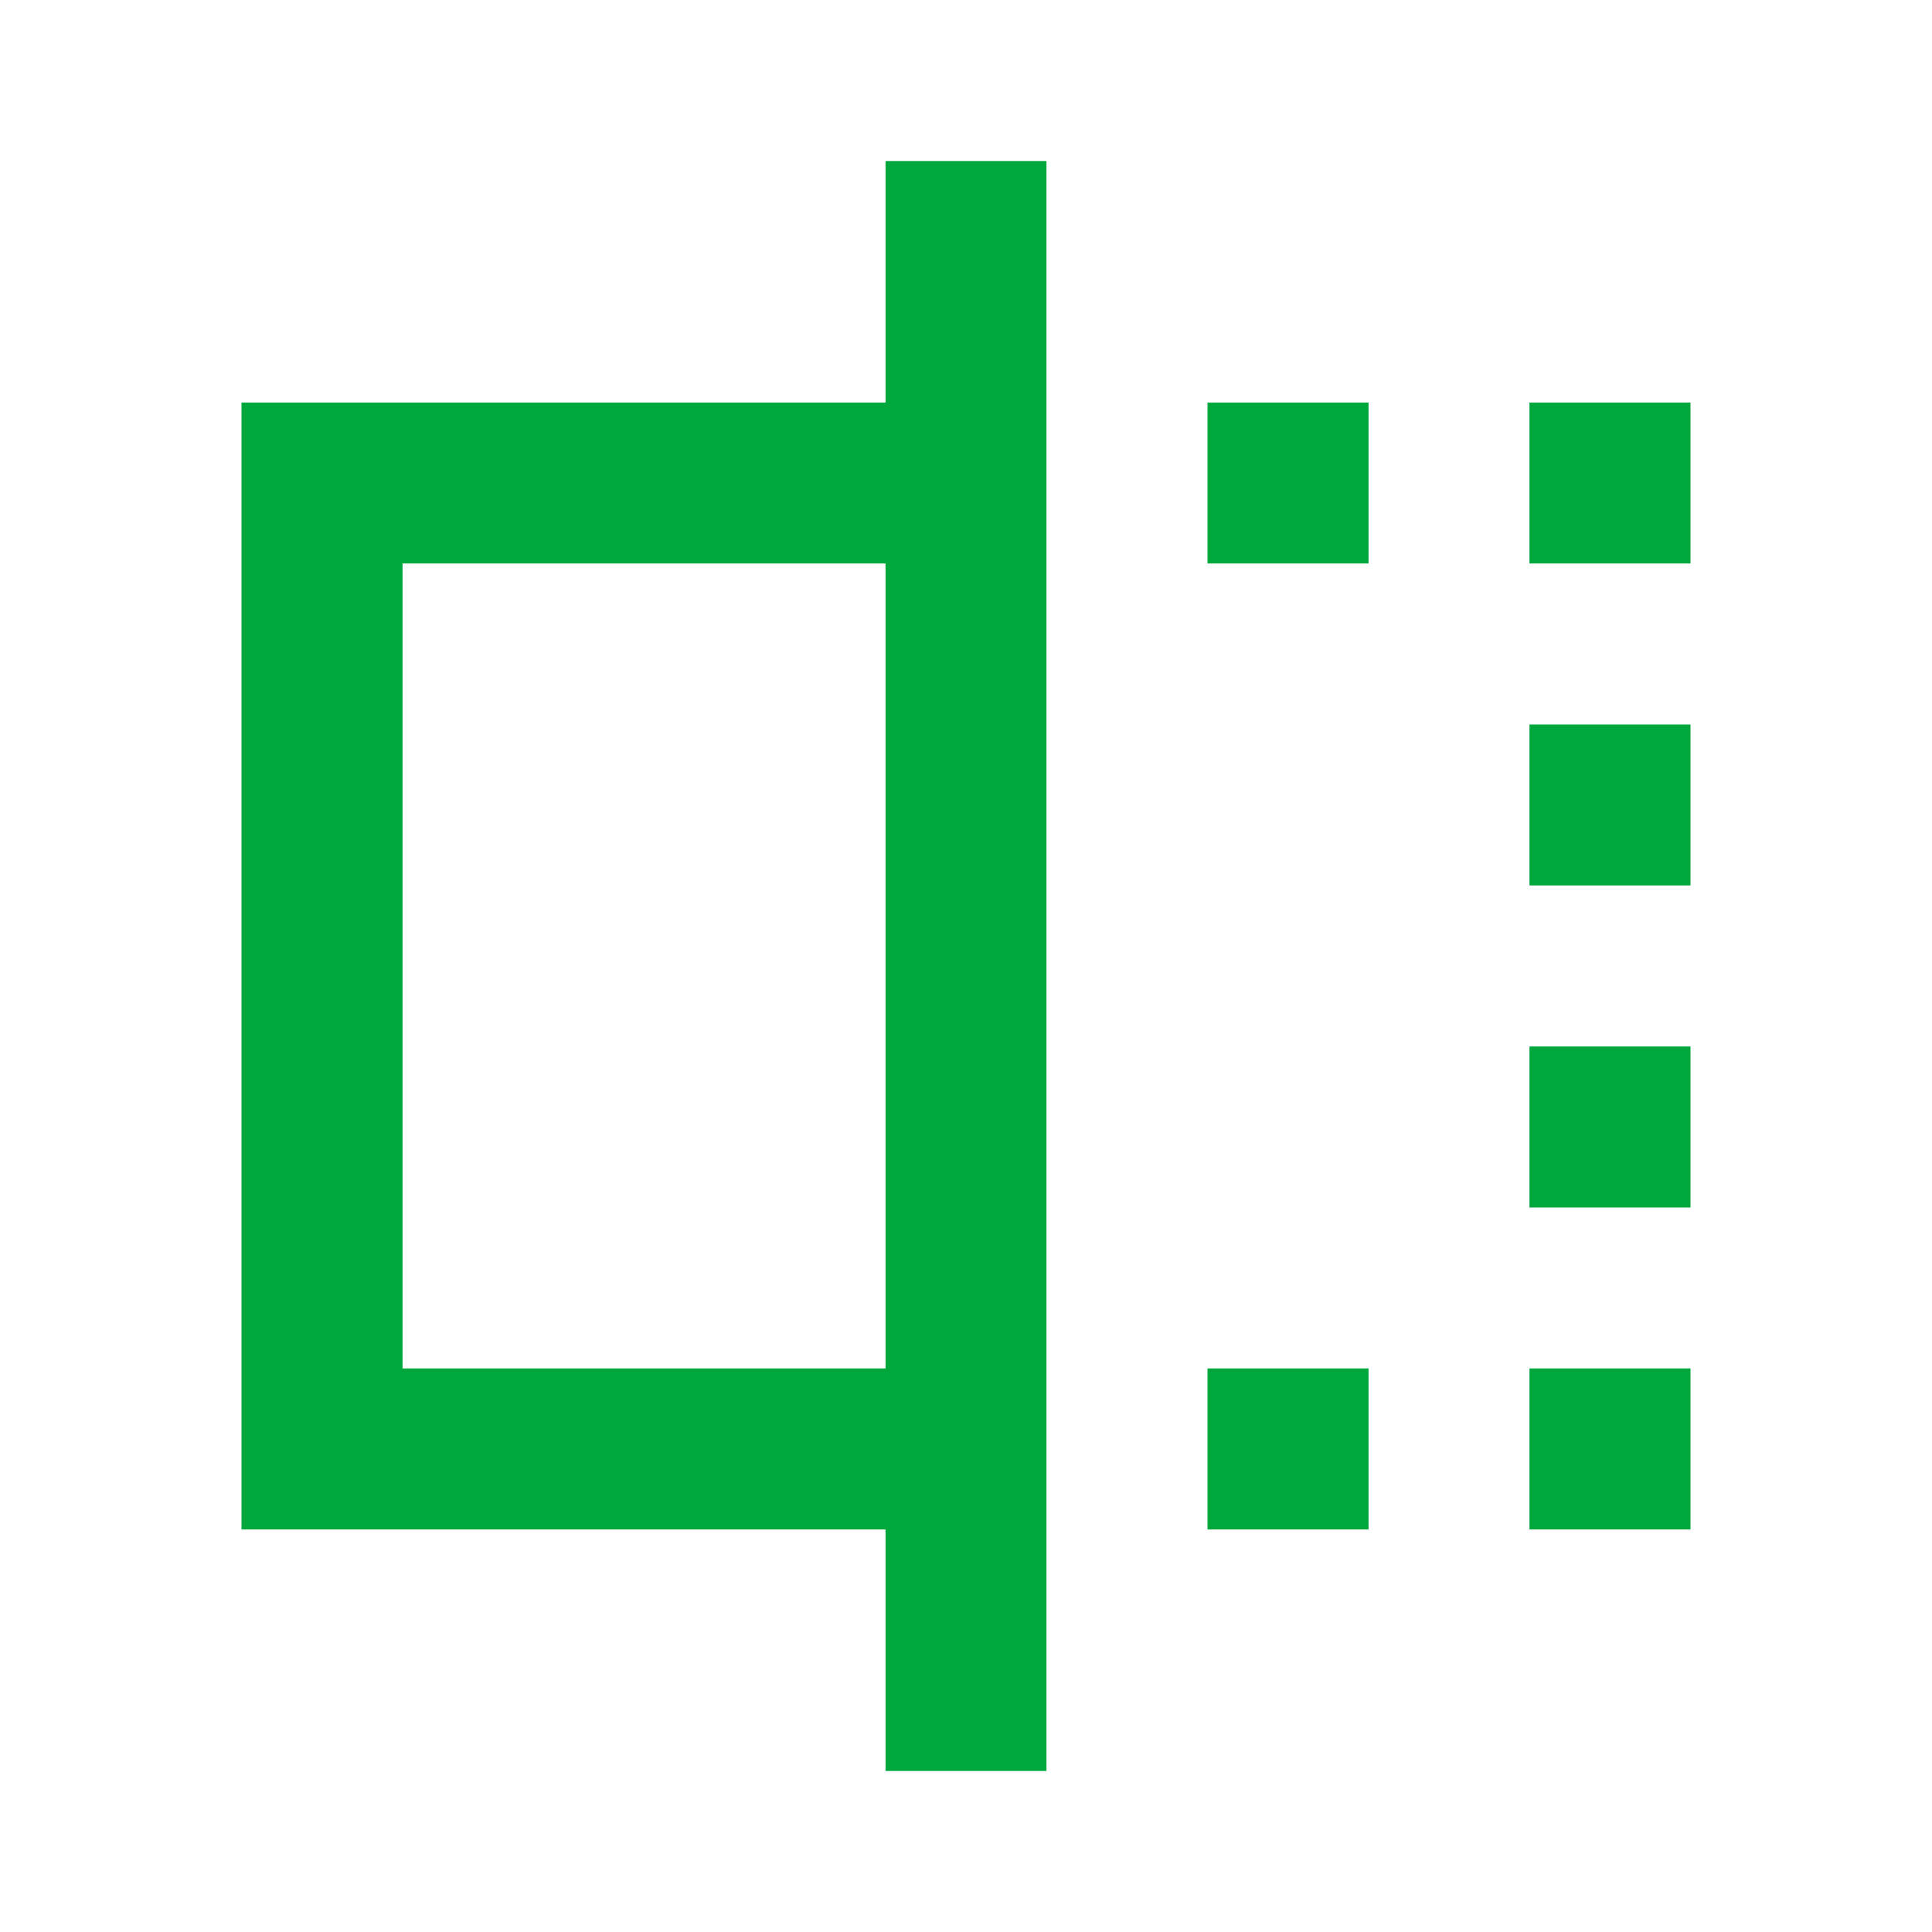 <svg width="20" height="20" viewBox="0 0 20 20" fill="none" xmlns="http://www.w3.org/2000/svg">
<path d="M10.833 18.333V1.667H9.167V4.167H2.5V15.833H9.167V18.333H10.833ZM9.167 5.833V14.166H4.167V5.833H9.167ZM14.167 4.167H12.5V5.833H14.167V4.167ZM15.833 4.167H17.5V5.833H15.833V4.167ZM17.5 7.5H15.833V9.166H17.5V7.5ZM15.833 10.833H17.5V12.5H15.833V10.833ZM17.5 14.166H15.833V15.833H17.5V14.166ZM14.167 14.166H12.5V15.833H14.167V14.166Z" fill="#00A73C"/>
</svg>
